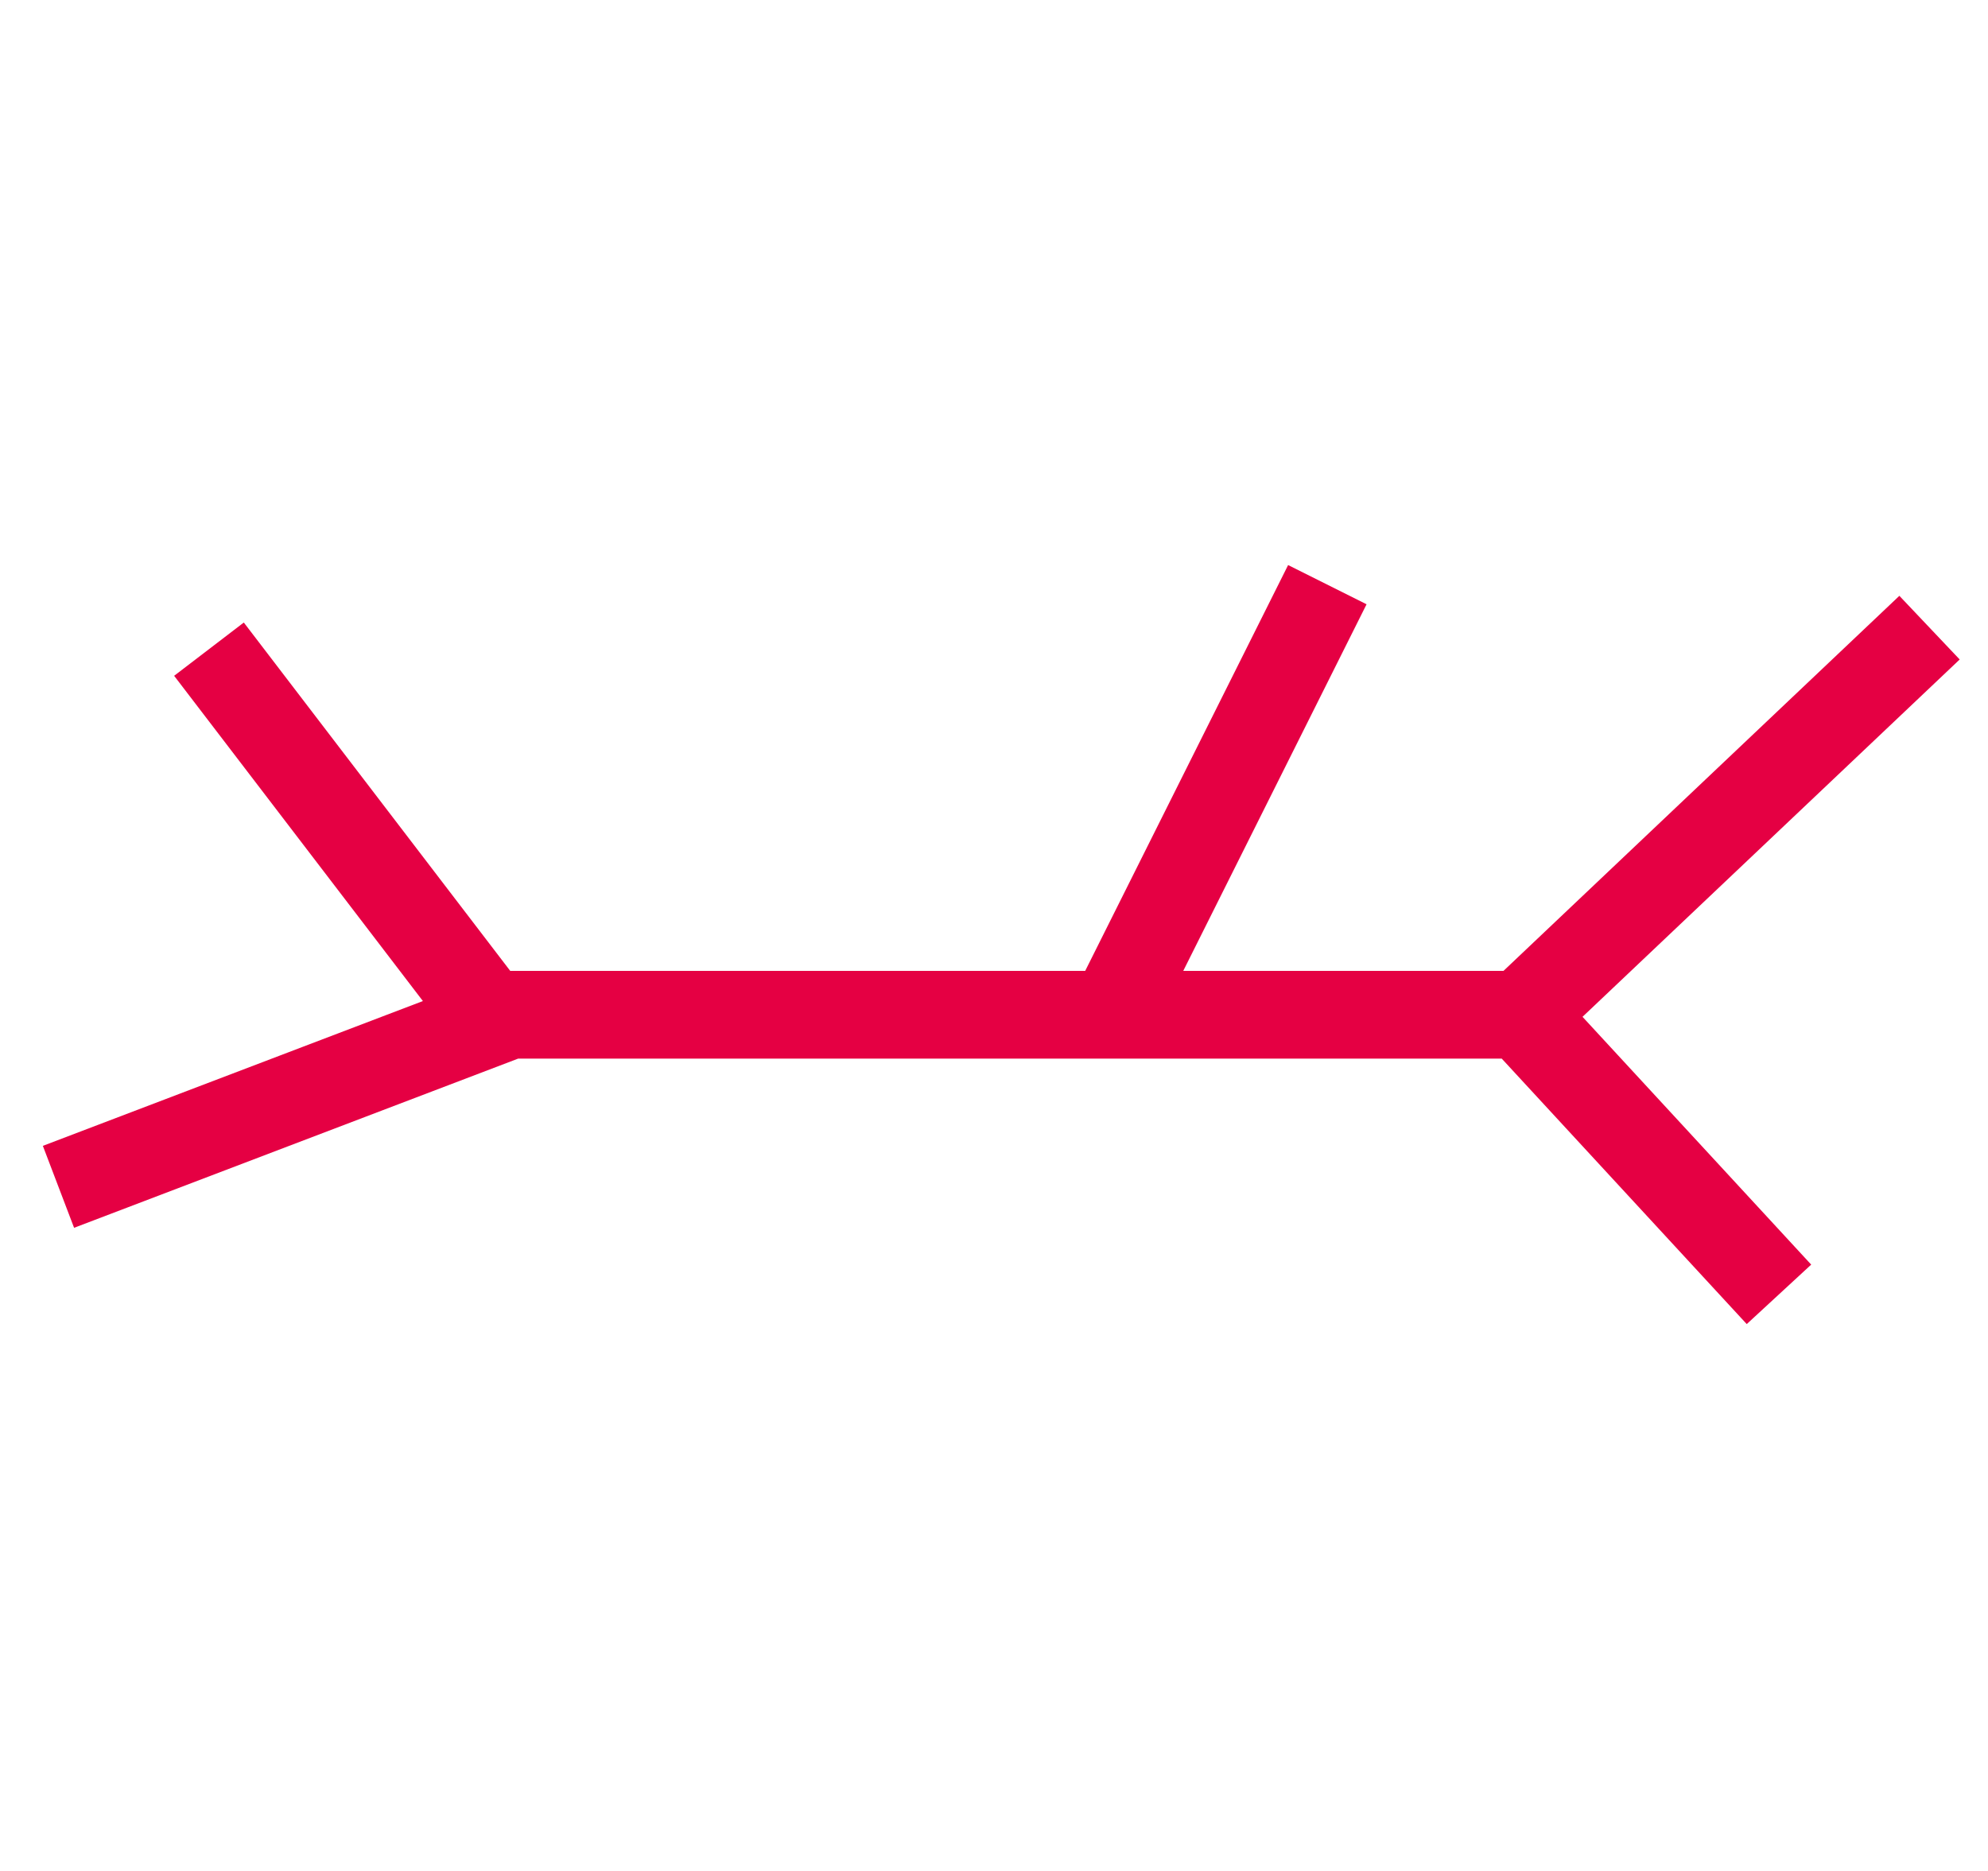<svg width="34" height="32" viewBox="0 0 34 32" fill="none" xmlns="http://www.w3.org/2000/svg">
<g id="eplan-harness-prod">
<g id="Group 17361">
<path id="Vector 1" d="M1 20.299L8.724 17.356H26.012M26.012 17.356L33 10.735M26.012 17.356L30.425 22.138" stroke="#E50043" stroke-width="1.5"/>
<path id="Vector 2" d="M22.701 10L19.023 17.356M3.574 11.103L8.356 17.356" stroke="#E50043" stroke-width="1.5"/>
</g>
</g>
</svg>
